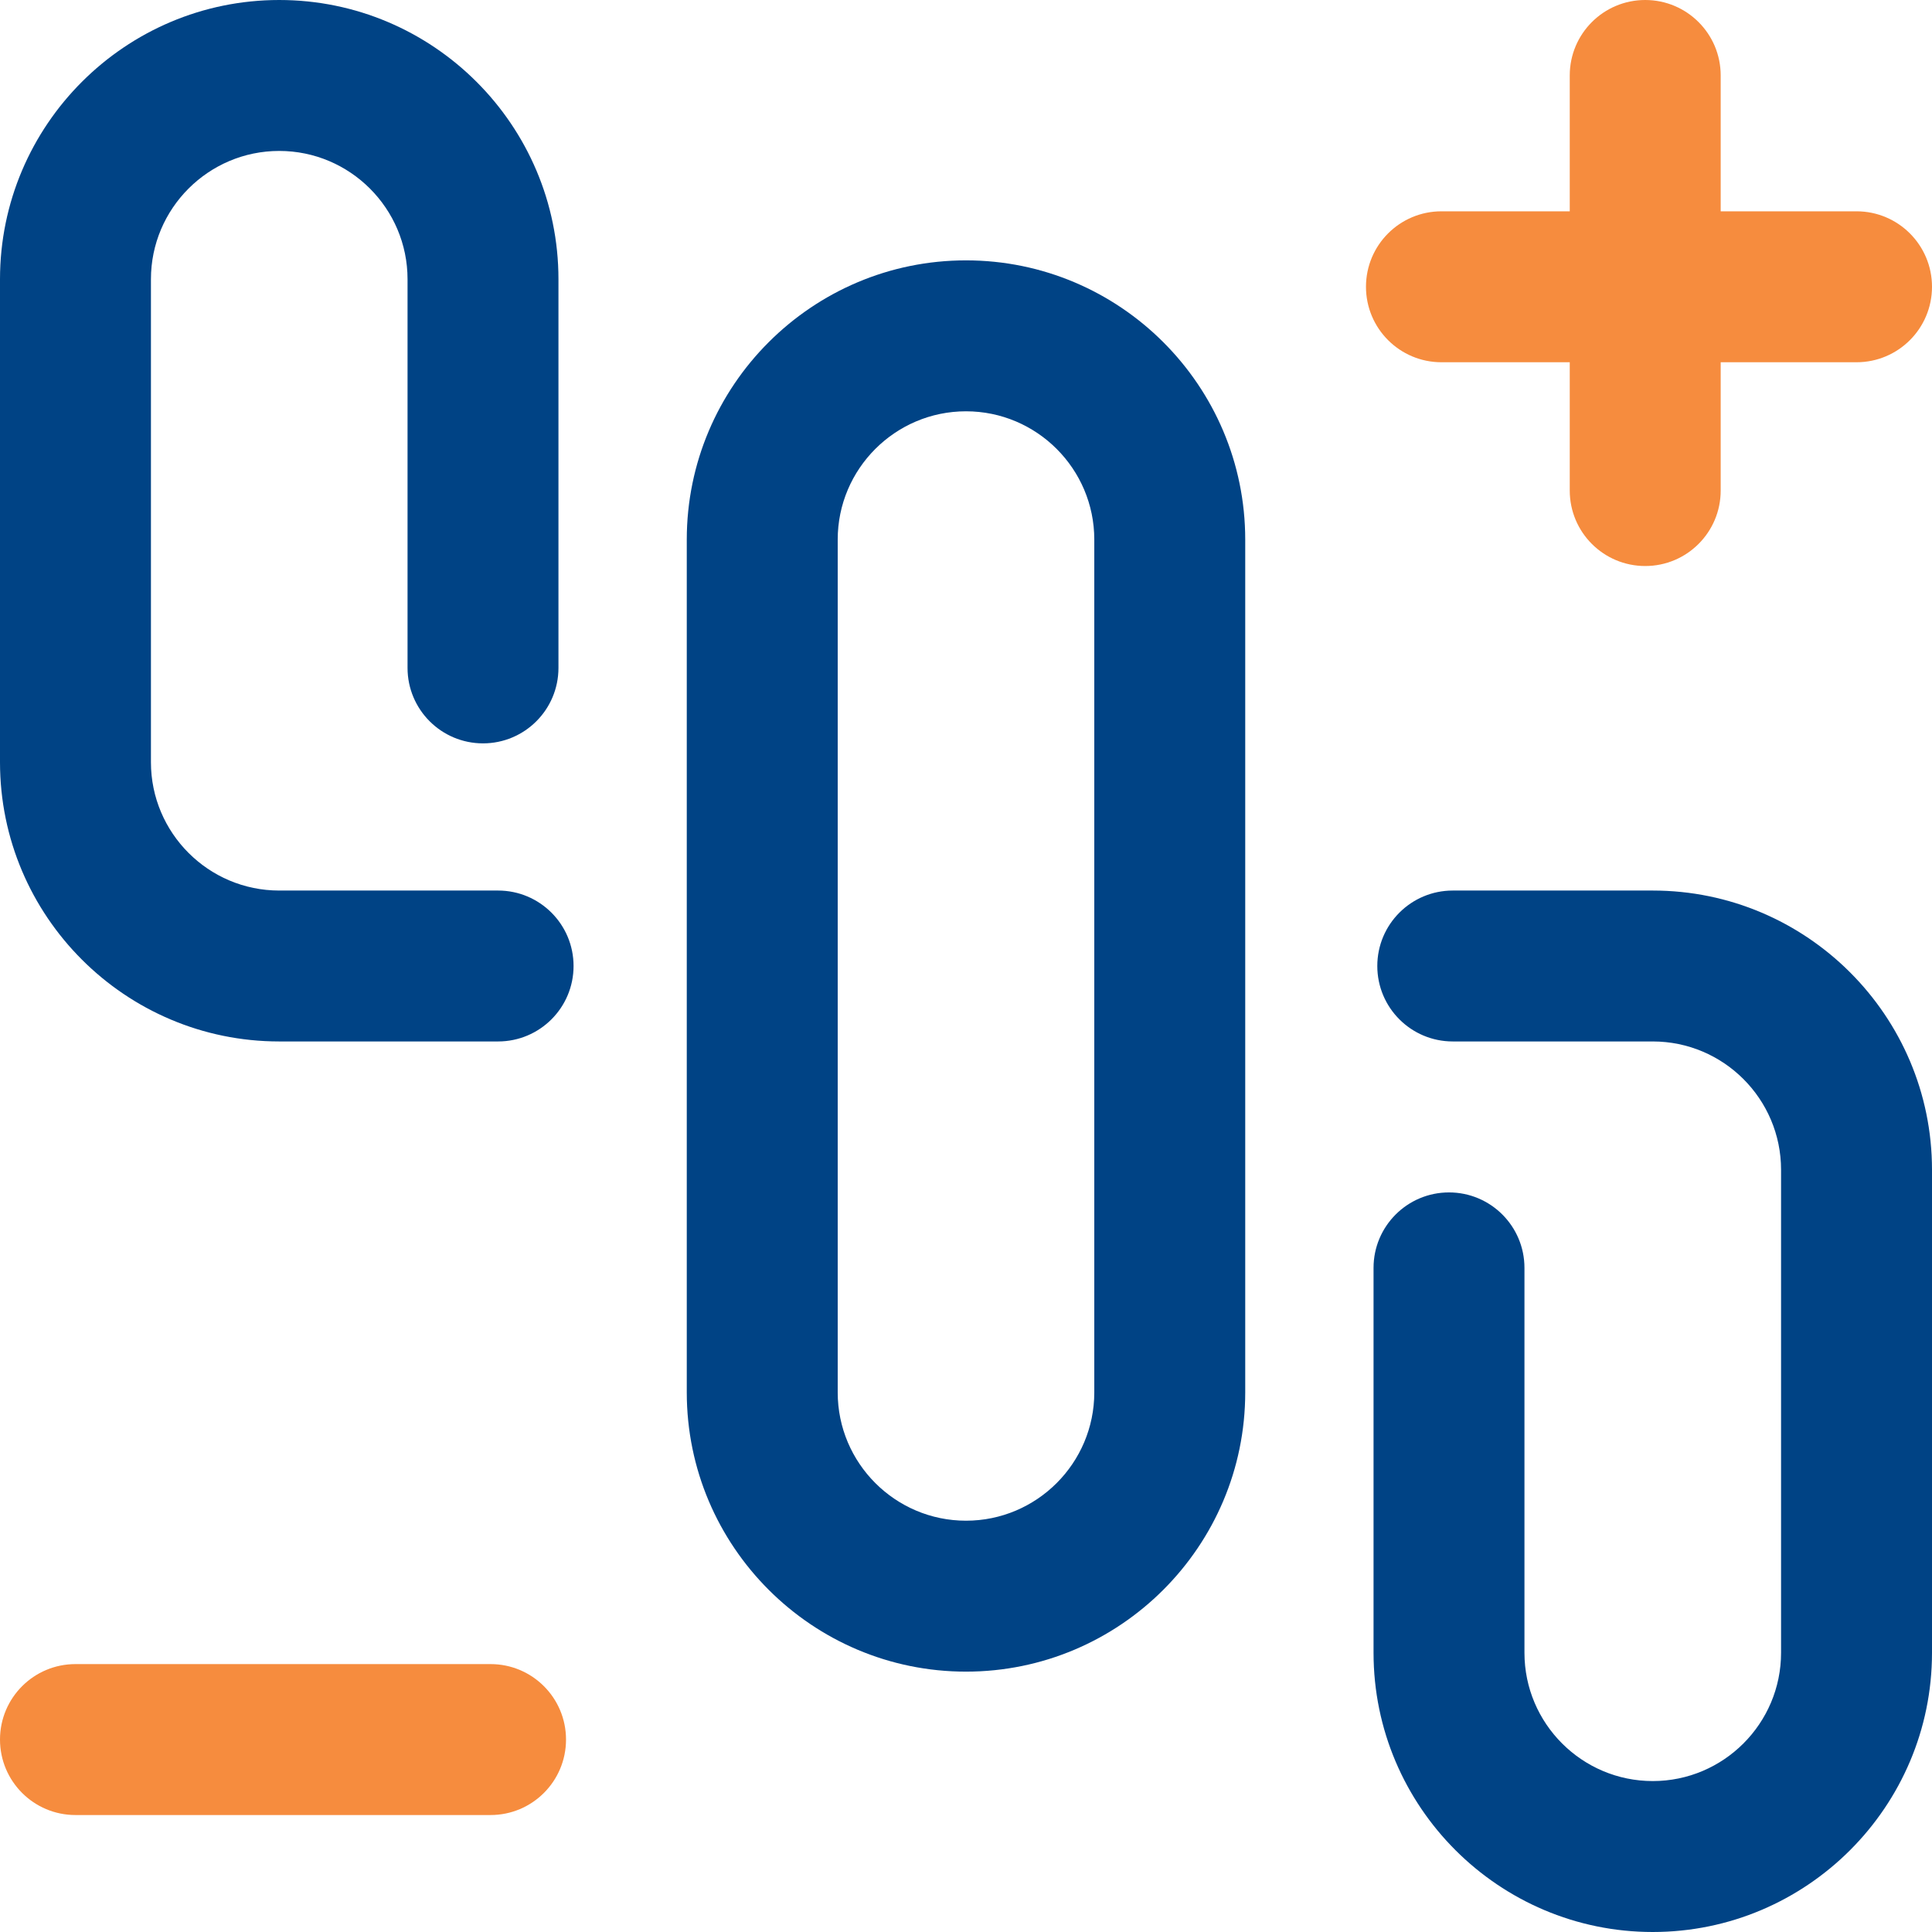 <svg width="72" height="72" viewBox="0 0 72 72" fill="none" xmlns="http://www.w3.org/2000/svg">
<path d="M36 62.297C30.262 62.297 25.594 57.629 25.594 51.891V20.109C25.594 14.371 30.262 9.703 36 9.703C41.738 9.703 46.406 14.371 46.406 20.109V51.891C46.406 57.629 41.738 62.297 36 62.297ZM36 15.328C33.364 15.328 31.219 17.473 31.219 20.109V51.891C31.219 54.527 33.364 56.672 36 56.672C38.636 56.672 40.781 54.527 40.781 51.891V20.109C40.781 17.473 38.636 15.328 36 15.328ZM72 61.594V43.594C72 37.856 67.332 33.188 61.594 33.188H54.141C52.587 33.188 51.328 34.447 51.328 36C51.328 37.553 52.587 38.812 54.141 38.812H61.594C64.23 38.812 66.375 40.957 66.375 43.594V61.594C66.375 64.23 64.23 66.375 61.594 66.375C58.957 66.375 56.812 64.23 56.812 61.594V47.25C56.812 45.697 55.553 44.438 54 44.438C52.447 44.438 51.188 45.697 51.188 47.25V61.594C51.188 67.332 55.856 72 61.594 72C67.332 72 72 67.332 72 61.594ZM21.375 36C21.375 34.447 20.116 33.188 18.562 33.188H10.406C7.77 33.188 5.625 31.043 5.625 28.406V10.406C5.625 7.77 7.77 5.625 10.406 5.625C13.043 5.625 15.188 7.77 15.188 10.406V24.891C15.188 26.444 16.447 27.703 18 27.703C19.553 27.703 20.812 26.444 20.812 24.891V10.406C20.812 4.668 16.144 0 10.406 0C4.668 0 0 4.668 0 10.406V28.406C0 34.144 4.668 38.812 10.406 38.812H18.562C20.116 38.812 21.375 37.553 21.375 36Z" fill="#004385"/>
<path d="M21.094 64.828C21.094 66.382 19.835 67.641 18.281 67.641H2.812C1.259 67.641 0 66.382 0 64.828C0 63.275 1.259 62.016 2.812 62.016H18.281C19.835 62.016 21.094 63.275 21.094 64.828ZM69.188 7.875H64.125V2.812C64.125 1.259 62.866 0 61.312 0C59.759 0 58.5 1.259 58.5 2.812V7.875H53.719C52.165 7.875 50.906 9.134 50.906 10.688C50.906 12.241 52.165 13.5 53.719 13.5H58.5V18.281C58.5 19.835 59.759 21.094 61.312 21.094C62.866 21.094 64.125 19.835 64.125 18.281V13.5H69.188C70.741 13.5 72 12.241 72 10.688C72 9.134 70.741 7.875 69.188 7.875Z" fill="#F68C3E"/>
</svg>
